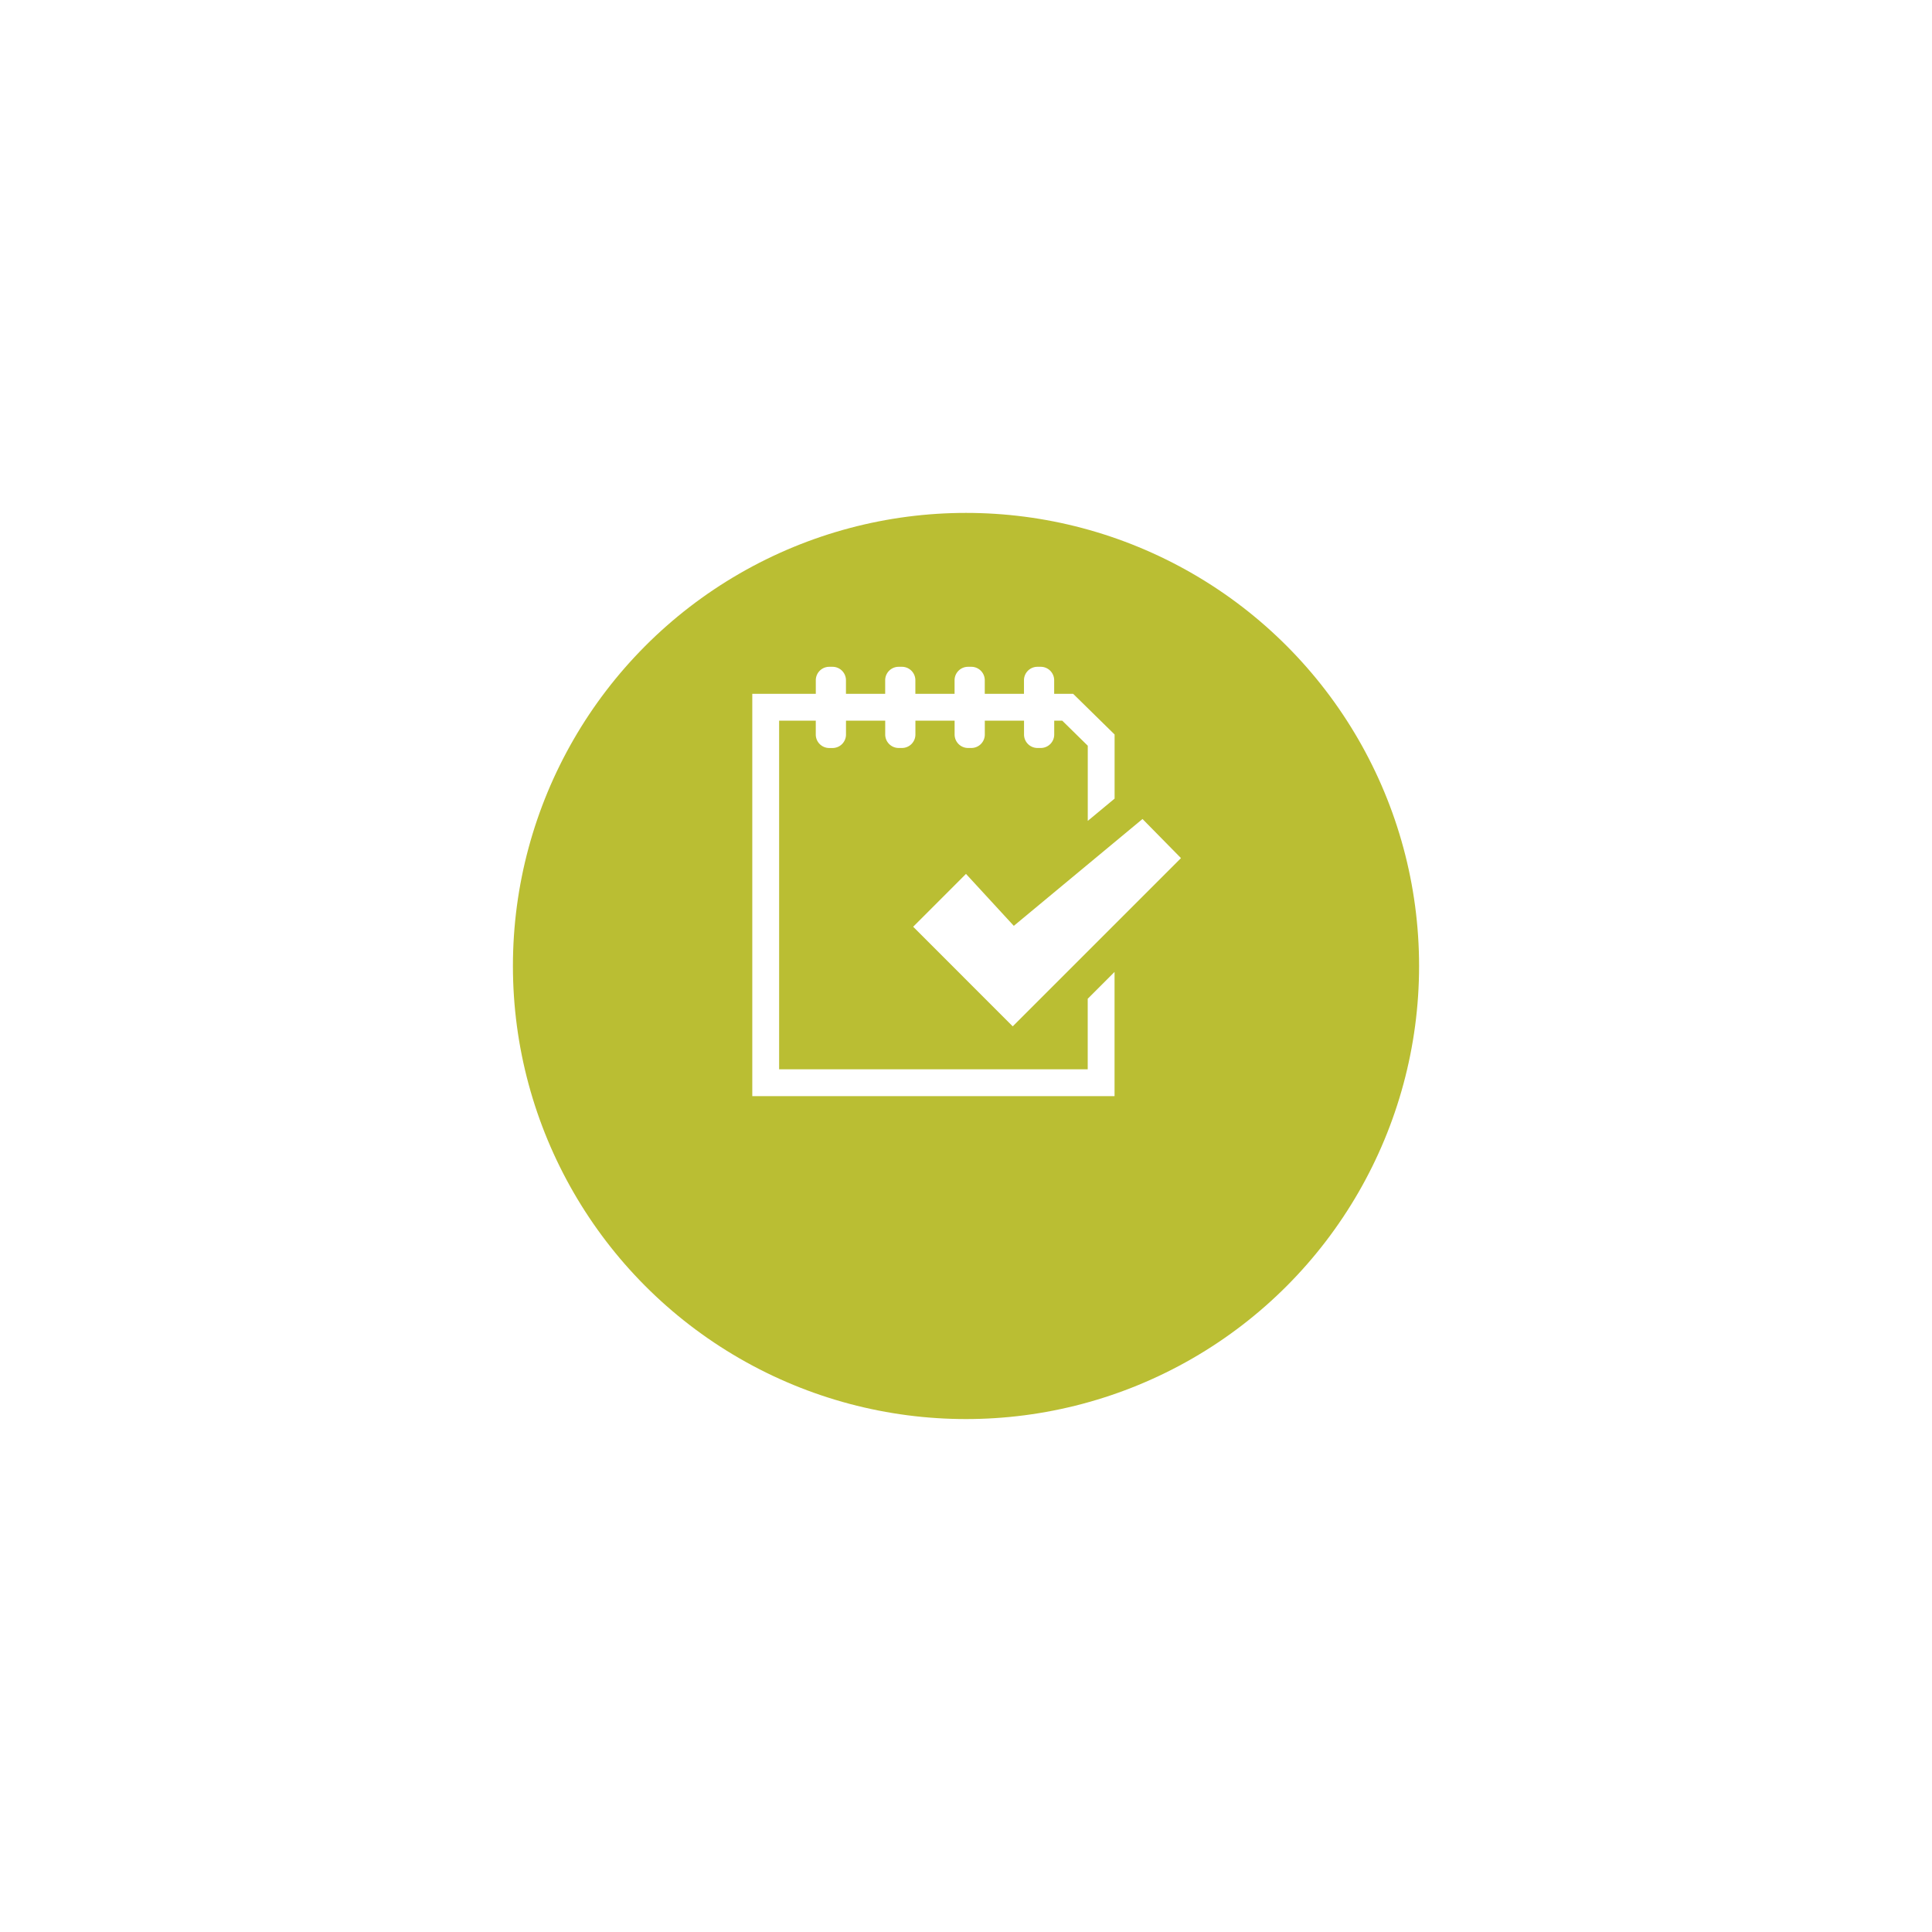 <?xml version="1.0" encoding="UTF-8"?> <svg xmlns="http://www.w3.org/2000/svg" xmlns:xlink="http://www.w3.org/1999/xlink" width="226" height="226" viewBox="0 0 226 226"><defs><filter id="Circle" x="0" y="0" width="226" height="226" filterUnits="userSpaceOnUse"><feOffset dx="5" dy="10"></feOffset><feGaussianBlur stdDeviation="20" result="blur"></feGaussianBlur><feFlood flood-opacity="0.239"></feFlood><feComposite operator="in" in2="blur"></feComposite><feComposite in="SourceGraphic"></feComposite></filter><clipPath id="clip-path"><rect id="Rectangle_419" data-name="Rectangle 419" width="50.146" height="50.224" fill="#fff"></rect></clipPath></defs><g id="Group_210" data-name="Group 210" transform="translate(-612 -1591)"><g id="Group_41" data-name="Group 41" transform="translate(-295 67.288)"><g transform="matrix(1, 0, 0, 1, 907, 1523.71)" filter="url(#Circle)"><circle id="Circle-2" data-name="Circle" cx="53" cy="53" r="53" transform="translate(55 50)" fill="#babe33"></circle></g></g><g id="Group_193" data-name="Group 193" transform="translate(700 1669)"><path id="Path_1023" data-name="Path 1023" d="M23.764,23.844,18.17,17.767l-6.178,6.182,0,0L23.637,35.6l19.682-19.68-4.5-4.575Z" transform="translate(6.828 6.459)" fill="#fff"></path><g id="Group_133" data-name="Group 133"><g id="Group_132" data-name="Group 132" clip-path="url(#clip-path)"><path id="Path_1024" data-name="Path 1024" d="M39.238,47.085H3.139V6.3H7.427V7.926A1.575,1.575,0,0,0,9,9.5h.392a1.574,1.574,0,0,0,1.57-1.57V6.3h4.588V7.926a1.575,1.575,0,0,0,1.57,1.57h.392a1.573,1.573,0,0,0,1.57-1.57V6.3h4.586V7.926a1.575,1.575,0,0,0,1.57,1.57h.392a1.573,1.573,0,0,0,1.57-1.57V6.3h4.588V7.926a1.574,1.574,0,0,0,1.57,1.57h.392a1.574,1.574,0,0,0,1.57-1.57V6.3h.937l2.987,2.933v8.791l3.139-2.605v-7.5L37.533,3.161H35.314V1.57A1.574,1.574,0,0,0,33.744,0h-.392a1.574,1.574,0,0,0-1.57,1.57V3.161H27.195V1.57A1.573,1.573,0,0,0,25.625,0h-.392a1.575,1.575,0,0,0-1.57,1.57V3.161H19.077V1.57A1.573,1.573,0,0,0,17.508,0h-.392a1.575,1.575,0,0,0-1.57,1.57V3.161H10.958V1.57A1.574,1.574,0,0,0,9.389,0H9a1.575,1.575,0,0,0-1.57,1.57V3.161H0V50.224H42.377V35.694l-3.139,3.139Z" fill="#fff"></path></g></g></g></g></svg> 